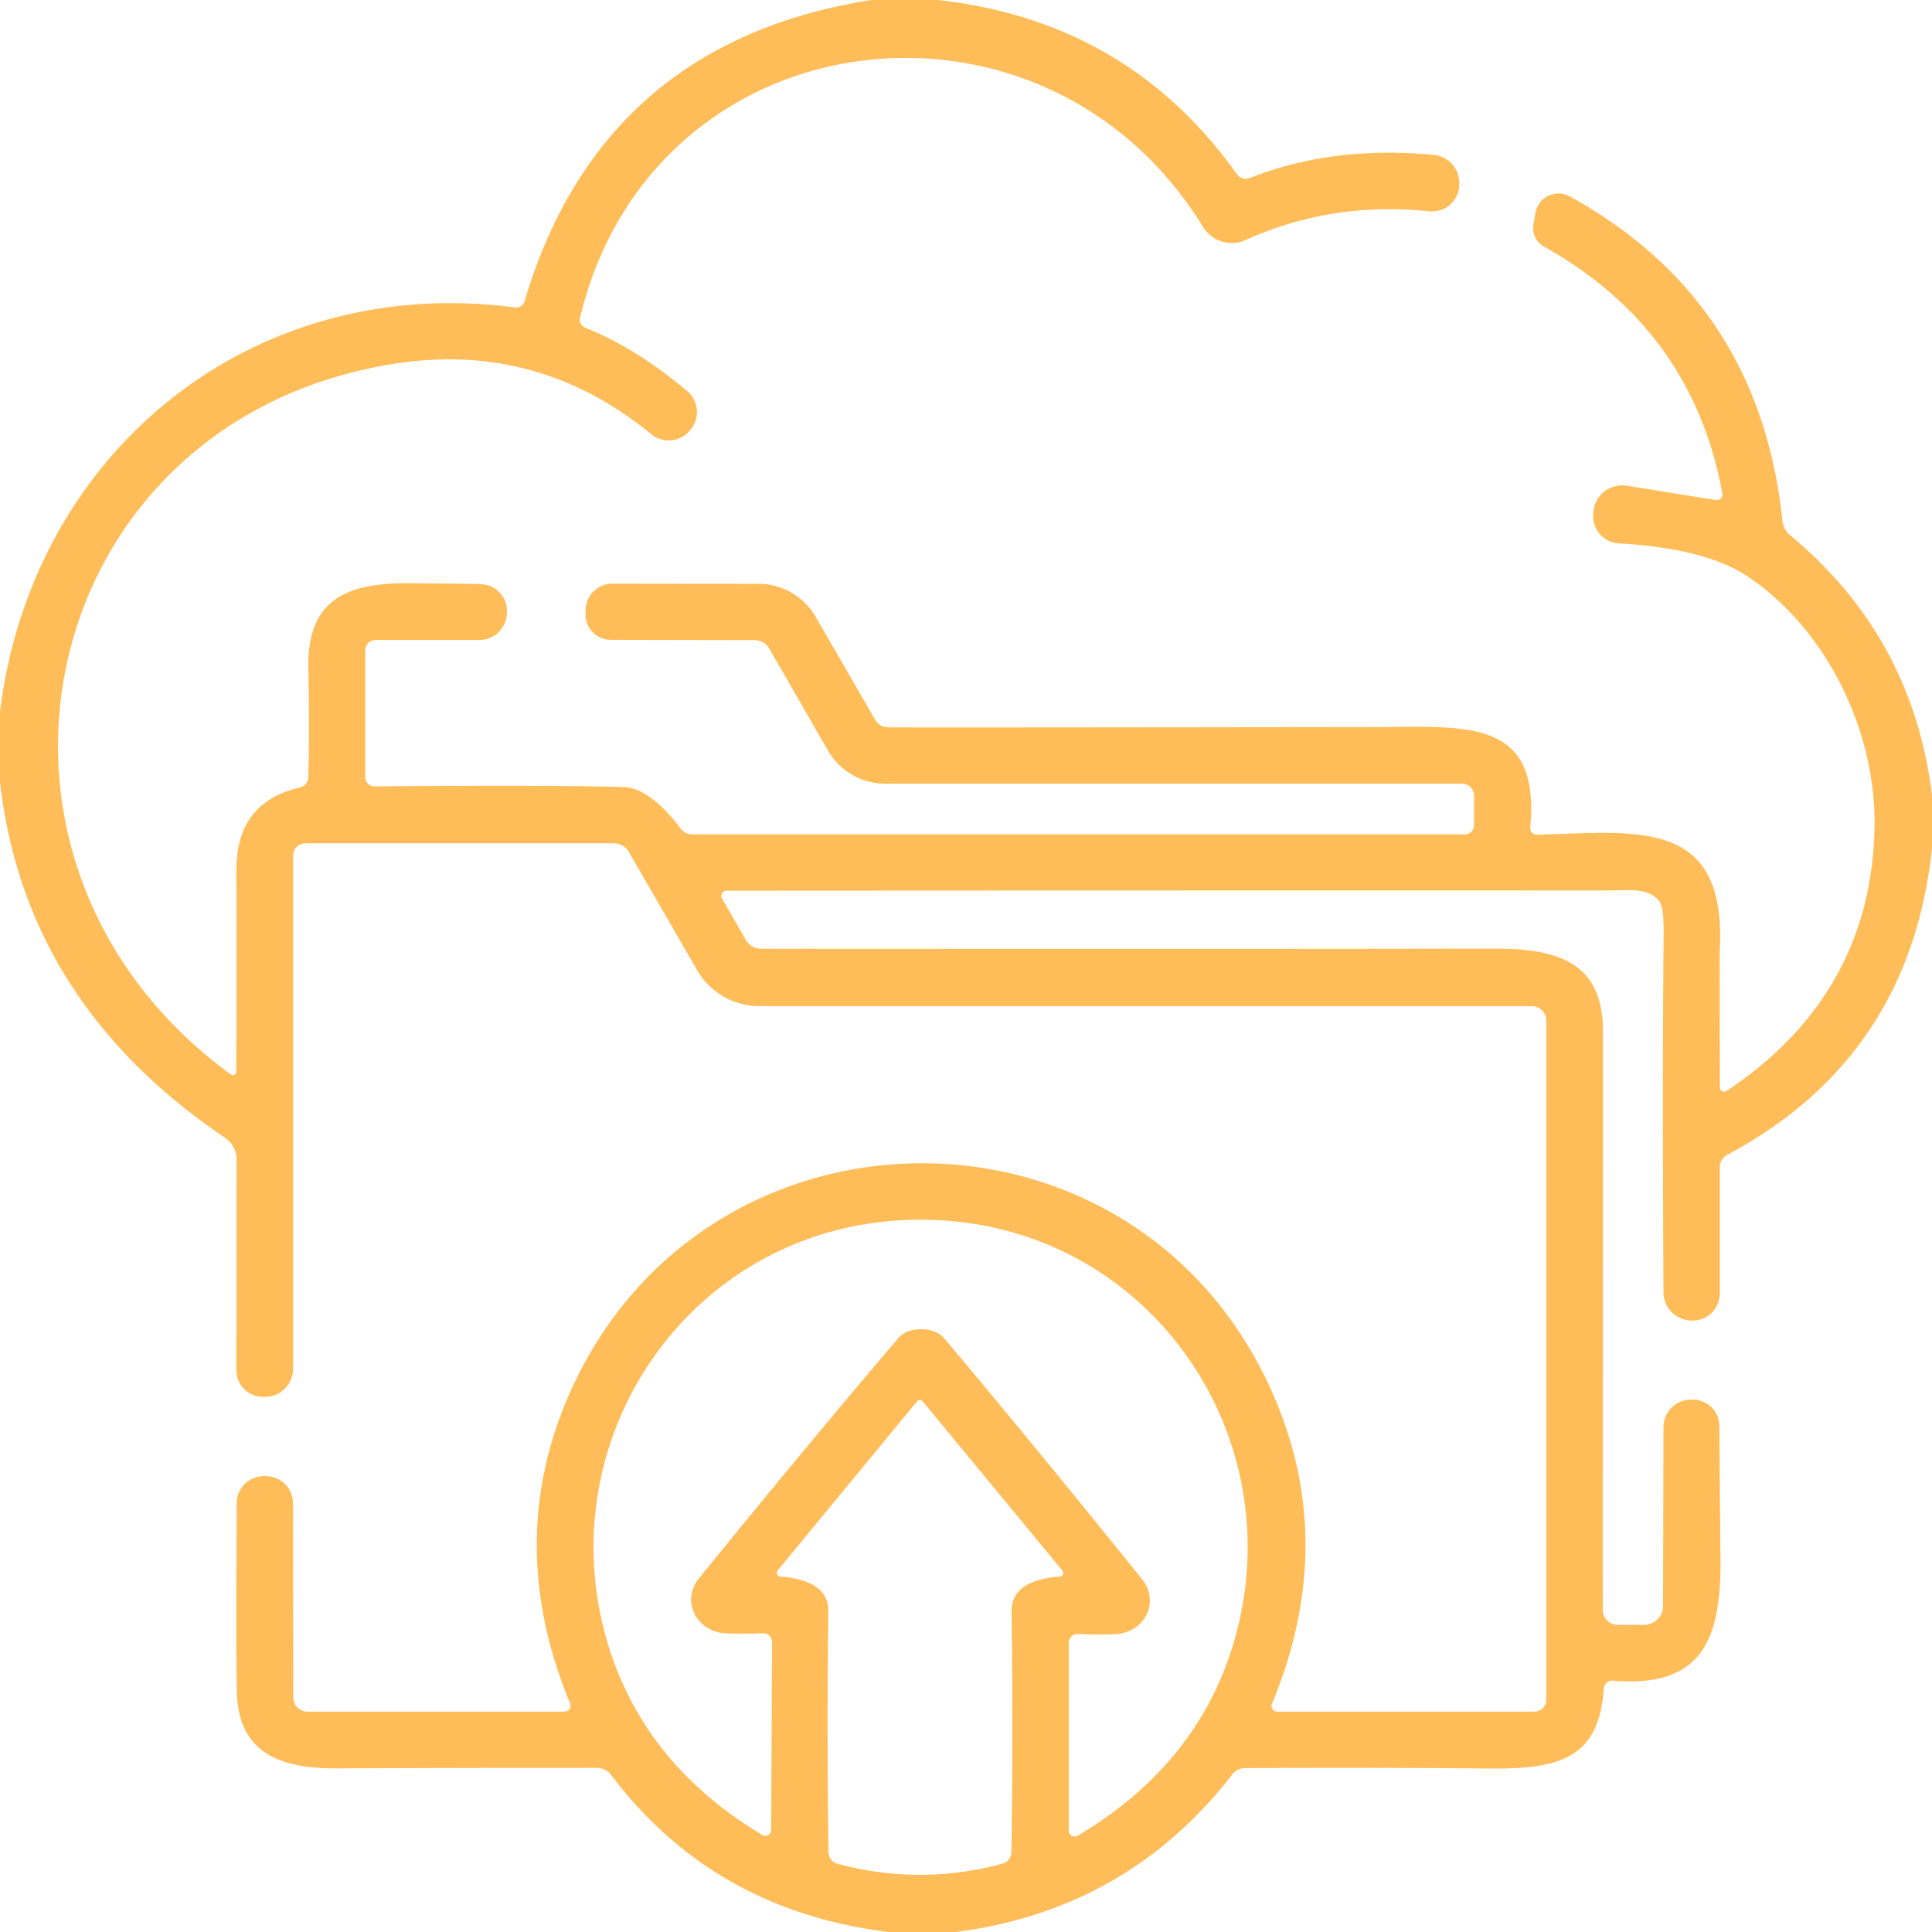 <?xml version="1.0" encoding="UTF-8" standalone="no"?>
<!DOCTYPE svg PUBLIC "-//W3C//DTD SVG 1.1//EN" "http://www.w3.org/Graphics/SVG/1.1/DTD/svg11.dtd">
<svg xmlns="http://www.w3.org/2000/svg" version="1.1" viewBox="0.00 0.00 128.00 128.00">
<path fill="#ffbd59" d="
  M 62.12 0.00
  Q 74.71 1.38 81.95 11.54
  A 0.73 0.73 0.0 0 0 82.81 11.79
  Q 88.28 9.63 94.98 10.26
  A 1.88 1.87 -85.6 0 1 96.68 12.25
  L 96.68 12.33
  A 1.81 1.81 0.0 0 1 94.69 14.00
  Q 88.23 13.33 82.53 15.90
  A 2.23 2.23 0.0 0 1 79.70 15.03
  C 69.12 -2.19 43.26 0.96 38.43 21.04
  A 0.58 0.58 0.0 0 0 38.79 21.72
  Q 42.13 23.05 45.53 25.91
  A 1.83 1.82 -50.2 0 1 45.75 28.47
  L 45.71 28.52
  A 1.83 1.82 -50.5 0 1 43.15 28.77
  Q 35.66 22.63 26.19 24.09
  C 2.28 27.79 -4.15 57.01 15.30 71.19
  A 0.22 0.22 0.0 0 0 15.65 71.02
  Q 15.68 67.52 15.66 57.62
  Q 15.66 53.14 19.88 52.17
  A 0.69 0.69 0.0 0 0 20.42 51.51
  Q 20.52 48.81 20.43 44.28
  C 20.33 39.80 22.87 38.60 27.12 38.64
  Q 31.17 38.67 31.88 38.70
  A 1.79 1.79 0.0 0 1 33.59 40.52
  L 33.58 40.61
  A 1.82 1.82 0.0 0 1 31.76 42.40
  L 24.89 42.40
  A 0.69 0.69 0.0 0 0 24.20 43.09
  L 24.20 51.49
  A 0.61 0.61 0.0 0 0 24.82 52.10
  Q 36.31 52.01 41.27 52.14
  Q 43.06 52.19 45.08 54.88
  A 1.00 1.00 0.0 0 0 45.88 55.28
  L 97.06 55.28
  A 0.61 0.60 90.0 0 0 97.66 54.67
  L 97.66 52.72
  A 0.80 0.79 90.0 0 0 96.87 51.92
  L 58.65 51.92
  A 4.38 4.36 -15.0 0 1 54.87 49.75
  L 50.96 42.96
  A 1.13 1.13 0.0 0 0 49.99 42.41
  L 40.46 42.39
  A 1.68 1.68 0.0 0 1 38.79 40.68
  L 38.80 40.51
  A 1.77 1.77 0.0 0 1 40.57 38.67
  L 50.25 38.68
  A 4.38 4.37 -14.9 0 1 54.05 40.88
  L 57.99 47.70
  A 0.99 0.98 75.2 0 0 58.82 48.19
  Q 60.66 48.21 91.00 48.17
  C 97.05 48.17 102.08 47.48 101.38 54.83
  A 0.43 0.43 0.0 0 0 101.83 55.30
  C 108.38 55.14 114.39 54.10 113.94 62.91
  Q 113.92 63.35 113.95 72.05
  A 0.28 0.28 0.0 0 0 114.39 72.28
  Q 123.93 65.92 124.19 54.92
  C 124.34 48.44 121.01 41.70 115.80 38.20
  Q 113.01 36.33 107.24 36.00
  A 1.80 1.80 0.0 0 1 105.55 34.13
  L 105.56 33.96
  A 1.92 1.92 0.0 0 1 107.78 32.18
  L 113.68 33.13
  A 0.38 0.37 89.4 0 0 114.11 32.69
  Q 112.11 21.82 102.28 16.33
  A 1.40 1.38 -71.0 0 1 101.59 14.90
  L 101.72 14.13
  A 1.56 1.55 -71.1 0 1 104.00 13.01
  Q 116.57 19.94 118.09 34.50
  A 1.45 1.44 16.7 0 0 118.62 35.48
  Q 126.69 42.16 128.00 52.66
  L 128.00 56.23
  Q 126.51 70.07 114.45 76.50
  A 0.95 0.95 0.0 0 0 113.94 77.36
  L 113.94 85.70
  A 1.79 1.79 0.0 0 1 112.10 87.49
  L 112.03 87.49
  A 1.88 1.87 0.8 0 1 110.21 85.63
  Q 110.13 70.98 110.22 61.86
  Q 110.24 60.13 109.93 59.71
  C 109.22 58.77 107.75 59.00 106.58 59.00
  Q 83.33 58.99 48.14 59.01
  A 0.35 0.35 0.0 0 0 47.84 59.54
  L 49.42 62.28
  A 1.17 1.17 0.0 0 0 50.43 62.86
  Q 85.45 62.88 98.88 62.85
  C 103.05 62.83 106.17 63.65 106.20 68.25
  Q 106.21 70.95 106.19 106.66
  A 1.00 0.99 -0.0 0 0 107.19 107.65
  L 108.93 107.65
  A 1.25 1.25 0.0 0 0 110.18 106.40
  L 110.21 94.55
  A 1.82 1.82 0.0 0 1 111.99 92.73
  L 112.09 92.73
  A 1.75 1.75 0.0 0 1 113.91 94.48
  Q 113.93 97.55 113.99 103.25
  C 114.04 108.70 112.72 111.83 106.87 111.35
  A 0.56 0.56 0.0 0 0 106.26 111.87
  C 105.92 116.63 103.18 117.21 98.56 117.17
  Q 91.80 117.10 82.48 117.14
  A 1.09 1.09 0.0 0 0 81.65 117.55
  Q 74.69 126.54 63.32 128.00
  L 58.88 128.00
  Q 47.28 126.58 40.49 117.60
  A 1.18 1.17 -18.2 0 0 39.55 117.13
  Q 30.94 117.12 22.27 117.16
  C 18.68 117.17 15.97 116.21 15.71 112.49
  Q 15.62 111.32 15.68 99.59
  A 1.80 1.79 -89.2 0 1 17.51 97.80
  L 17.62 97.80
  A 1.79 1.79 0.0 0 1 19.41 99.58
  L 19.43 112.46
  A 0.94 0.94 0.0 0 0 20.37 113.40
  L 37.40 113.40
  A 0.40 0.39 -10.9 0 0 37.77 112.86
  Q 33.43 102.36 37.62 92.58
  C 46.39 72.18 75.04 71.80 84.20 92.05
  Q 88.75 102.10 84.27 112.88
  A 0.38 0.38 0.0 0 0 84.62 113.40
  L 101.66 113.40
  A 0.80 0.79 -90.0 0 0 102.45 112.60
  L 102.45 67.63
  A 0.97 0.97 0.0 0 0 101.48 66.66
  L 50.32 66.66
  A 4.78 4.78 0.0 0 1 46.18 64.27
  L 41.66 56.44
  A 1.14 1.13 74.7 0 0 40.68 55.87
  L 20.24 55.87
  A 0.82 0.82 0.0 0 0 19.42 56.69
  L 19.42 90.68
  A 1.87 1.87 0.0 0 1 17.60 92.55
  L 17.50 92.55
  A 1.77 1.77 0.0 0 1 15.66 90.78
  L 15.67 76.81
  A 1.72 1.71 -73.0 0 0 14.92 75.39
  Q 1.63 66.42 0.00 51.78
  L 0.00 47.14
  C 2.14 29.87 16.76 18.07 34.12 20.37
  A 0.58 0.58 0.0 0 0 34.75 19.96
  Q 39.86 2.81 57.73 0.00
  L 62.12 0.00
  Z
  M 61.03 88.07
  Q 62.05 88.07 62.57 88.68
  Q 68.72 95.99 75.68 104.65
  C 76.77 106.00 75.99 107.91 74.25 108.23
  Q 73.66 108.33 71.40 108.26
  A 0.58 0.57 -89.0 0 0 70.81 108.84
  L 70.81 121.28
  A 0.39 0.39 0.0 0 0 71.40 121.62
  Q 79.81 116.62 82.00 107.86
  C 85.35 94.41 75.59 80.84 61.04 80.81
  C 46.50 80.77 36.67 94.30 39.96 107.76
  Q 42.11 116.53 50.50 121.57
  A 0.39 0.39 0.0 0 0 51.09 121.23
  L 51.15 108.79
  A 0.58 0.57 89.3 0 0 50.56 108.21
  Q 48.30 108.27 47.71 108.17
  C 45.97 107.84 45.20 105.93 46.30 104.58
  Q 53.30 95.95 59.49 88.68
  Q 60.01 88.06 61.03 88.07
  Z
  M 60.95 124.21
  Q 63.72 124.21 66.41 123.47
  A 0.81 0.80 -7.8 0 0 67.01 122.70
  Q 67.13 114.48 67.02 106.75
  Q 66.99 104.71 70.21 104.45
  A 0.25 0.24 -22.2 0 0 70.38 104.05
  L 61.17 92.89
  A 0.22 0.06 57.4 0 0 61.04 92.77
  Q 60.98 92.75 60.95 92.75
  Q 60.92 92.75 60.85 92.77
  A 0.22 0.06 -57.4 0 0 60.72 92.89
  L 51.52 104.05
  A 0.25 0.24 22.2 0 0 51.69 104.45
  Q 54.91 104.71 54.88 106.75
  Q 54.77 114.48 54.89 122.70
  A 0.81 0.80 7.8 0 0 55.49 123.48
  Q 58.18 124.21 60.95 124.21
  Z"
/>
</svg>

